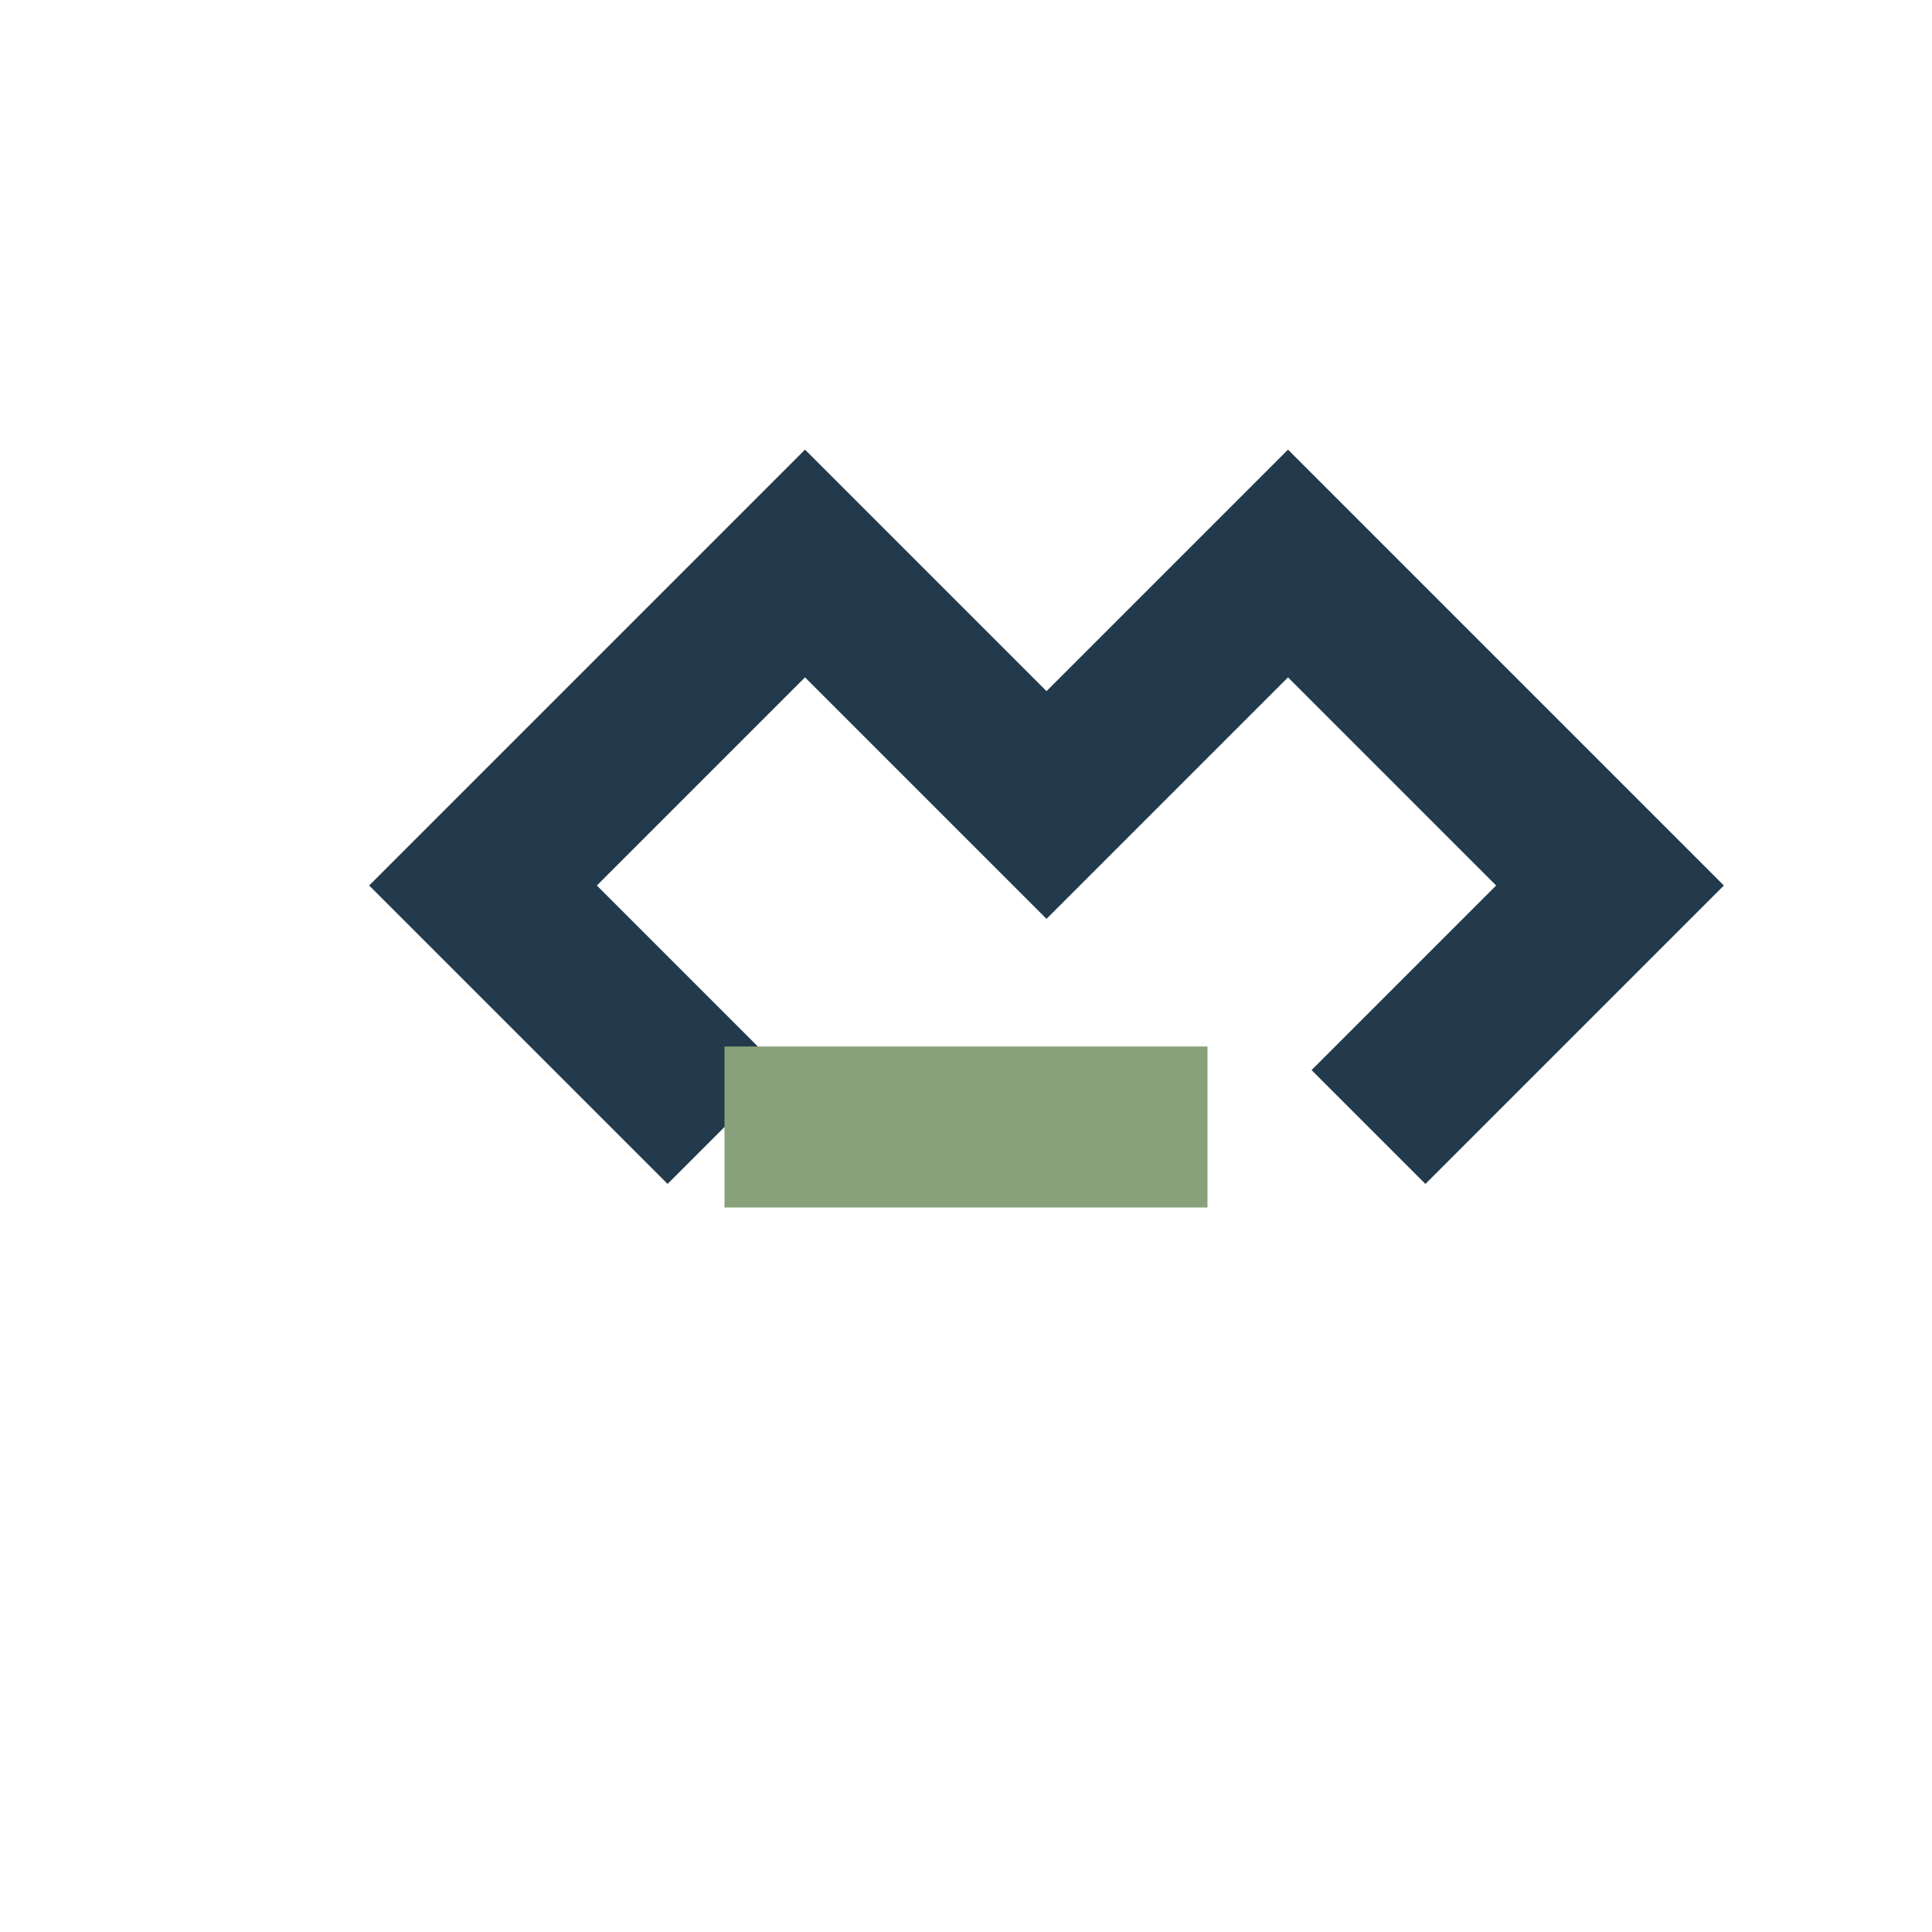 <?xml version="1.0" encoding="UTF-8"?>
<svg xmlns="http://www.w3.org/2000/svg" width="24" height="24" viewBox="0 0 24 24"><path d="M17 14l3-3-4-4-3 3-3-3-4 4 3 3" fill="none" stroke="#223A4B" stroke-width="2"/><path d="M9 14h6" stroke="#89A17A" stroke-width="2"/></svg>